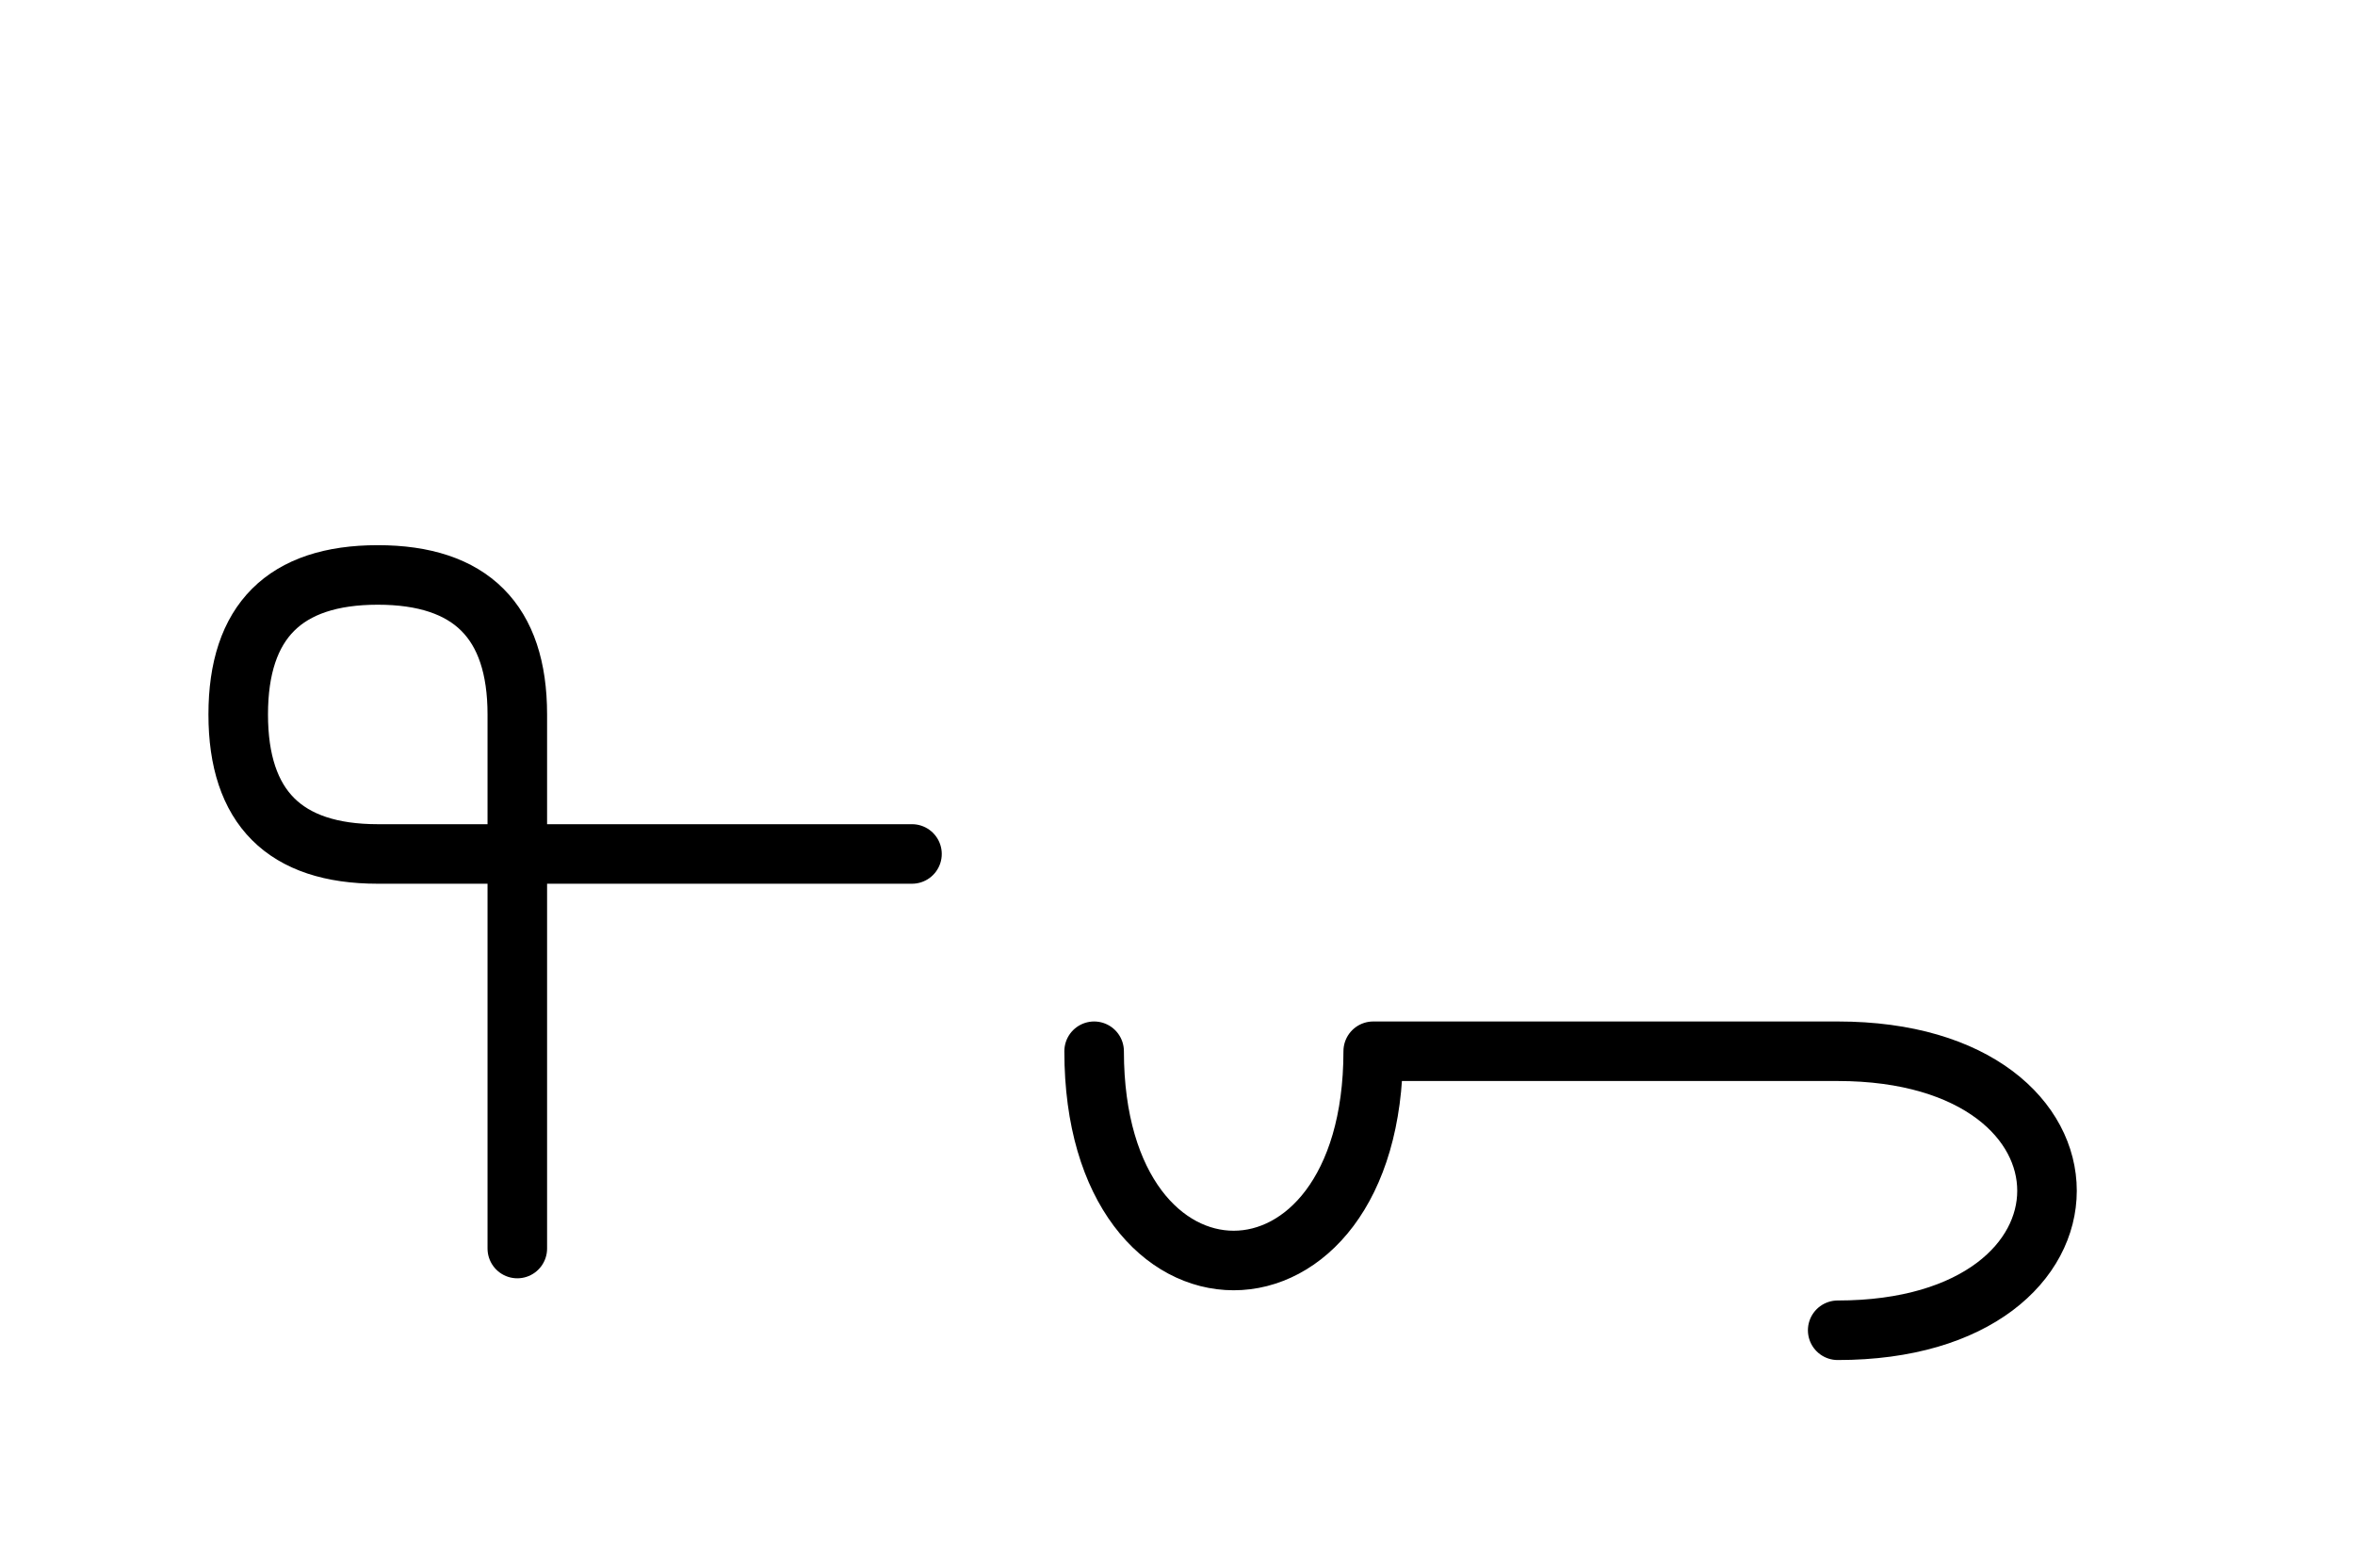 <?xml version="1.0" encoding="UTF-8"?>
<svg xmlns="http://www.w3.org/2000/svg" xmlns:xlink="http://www.w3.org/1999/xlink"
     width="49.43" height="32.929" viewBox="0 0 49.43 32.929">
<defs>
<path d="M32.965,22.071 L37.107,22.071 L28.823,22.071 C28.823,27.929,22.965,27.929,22.965,22.071 M32.965,22.071 L28.823,22.071 L38.572,22.071 C44.43,22.071,44.43,27.929,38.572,27.929 M10.858,22.071 L10.858,26.213 L10.858,15.0 Q10.858,12.071,7.929,12.071 Q5.0,12.071,5.0,15.0 Q5.0,17.929,7.929,17.929 L19.142,17.929" stroke="black" fill="none" stroke-width="1.25" stroke-linecap="round" stroke-linejoin="round" id="d0" />
</defs>
<use xlink:href="#d0" x="0" y="0" />
</svg>